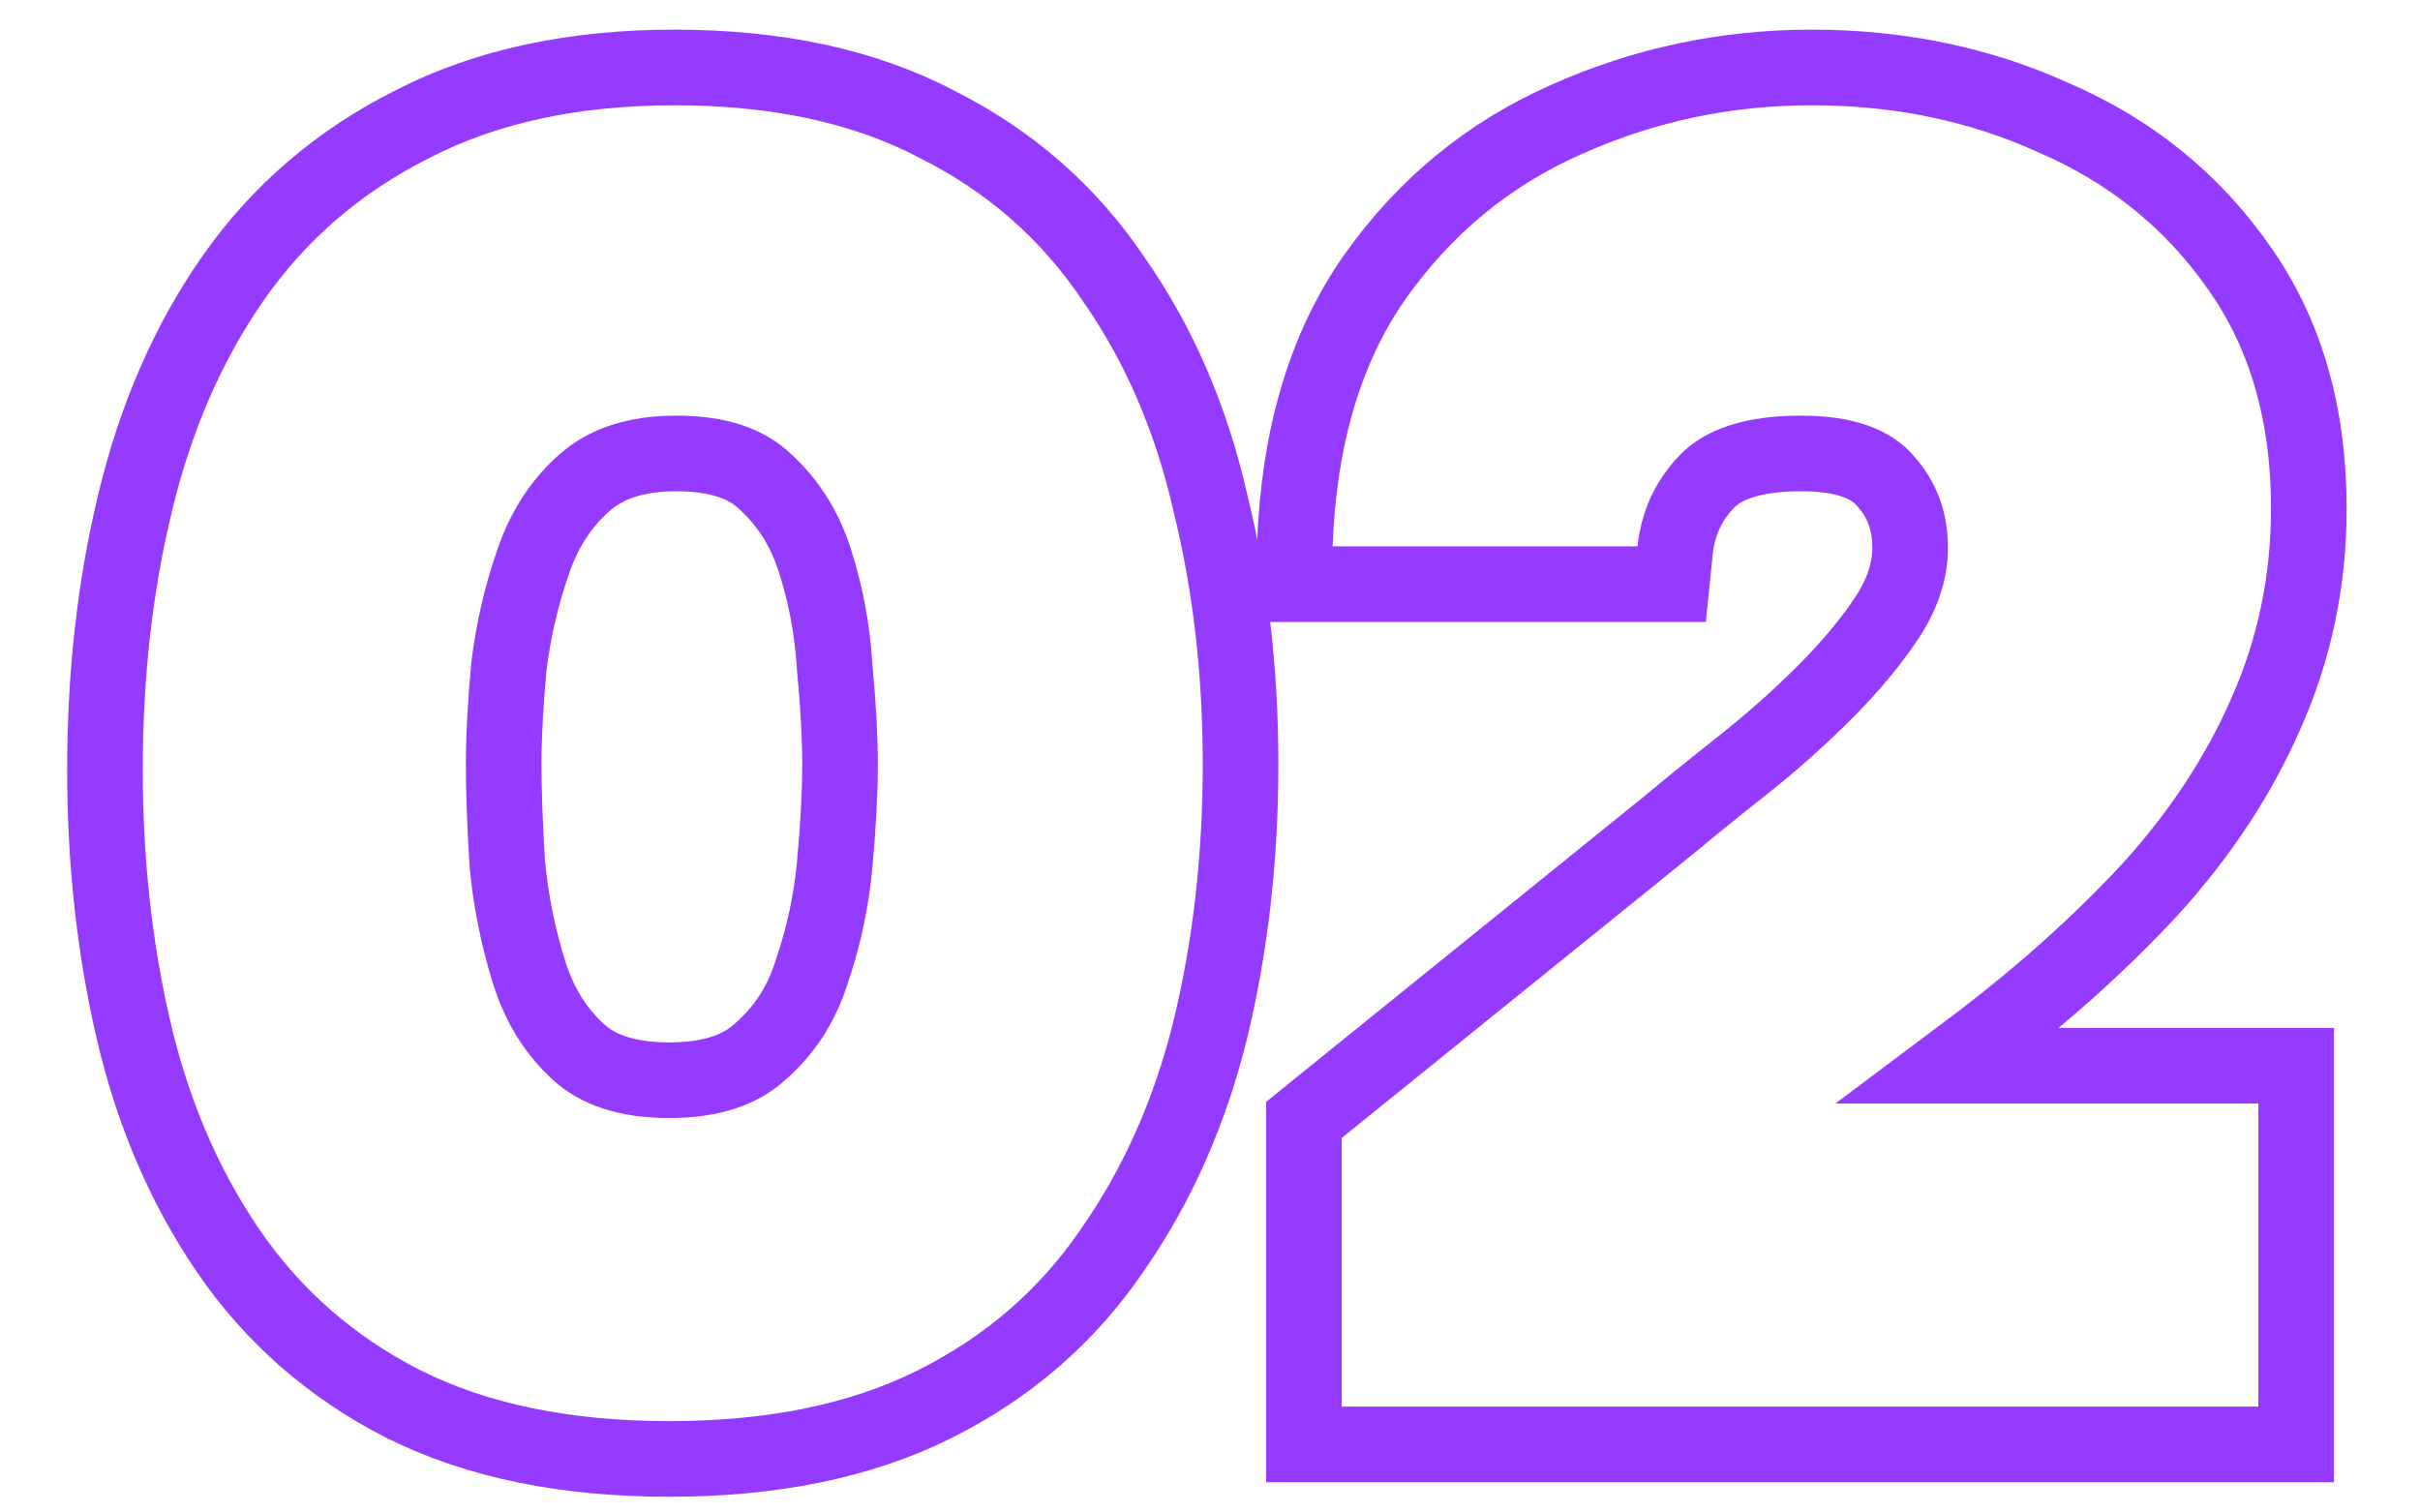 <svg xmlns="http://www.w3.org/2000/svg" width="32" height="20" viewBox="0 0 32 20" fill="none"><path d="M17.242 18.6V19.1H17.742H29.862H30.362V18.6V14.592V14.092H29.862H25.77L26.202 13.768L26.202 13.768L26.206 13.765C27.041 13.126 27.783 12.459 28.428 11.764L28.428 11.764L28.432 11.76C29.088 11.037 29.599 10.265 29.959 9.443C30.34 8.592 30.53 7.683 30.53 6.72C30.53 5.486 30.229 4.411 29.598 3.527C28.984 2.651 28.168 1.994 27.161 1.559C26.179 1.112 25.109 0.892 23.958 0.892C22.817 0.892 21.732 1.122 20.706 1.583C19.678 2.037 18.832 2.736 18.173 3.672L18.173 3.672L18.172 3.674C17.511 4.62 17.173 5.809 17.122 7.206L17.103 7.724H17.622H21.654H22.105L22.151 7.276C22.188 6.921 22.325 6.625 22.568 6.369C22.77 6.157 23.145 5.996 23.814 5.996C24.427 5.996 24.753 6.153 24.923 6.351L24.923 6.351L24.931 6.36C25.147 6.598 25.258 6.884 25.258 7.248C25.258 7.522 25.174 7.814 24.976 8.131C24.759 8.464 24.479 8.804 24.132 9.151C23.794 9.489 23.44 9.804 23.072 10.096C22.686 10.401 22.348 10.675 22.057 10.918L17.427 14.659L17.242 14.809V15.048V18.6Z" stroke="#943BFF"></path><path d="M5.333 18.566L5.336 18.567C6.319 19.059 7.496 19.292 8.848 19.292C10.2 19.292 11.377 19.059 12.36 18.567C13.328 18.083 14.114 17.404 14.707 16.532C15.305 15.678 15.736 14.701 16.006 13.608L16.006 13.606C16.272 12.508 16.404 11.34 16.404 10.104C16.404 8.886 16.272 7.735 16.006 6.653C15.754 5.544 15.331 4.558 14.733 3.702C14.141 2.816 13.357 2.128 12.388 1.643C11.42 1.134 10.256 0.892 8.92 0.892C7.597 0.892 6.435 1.135 5.453 1.642C4.486 2.127 3.695 2.804 3.086 3.673C2.486 4.531 2.055 5.526 1.786 6.651C1.52 7.75 1.388 8.925 1.388 10.176C1.388 11.378 1.511 12.52 1.761 13.601C2.013 14.695 2.428 15.673 3.01 16.529C3.603 17.4 4.38 18.08 5.333 18.566ZM10.055 13.904L10.055 13.904L10.047 13.911C9.797 14.139 9.42 14.284 8.848 14.284C8.276 14.284 7.899 14.139 7.649 13.911C7.351 13.639 7.133 13.293 6.997 12.859C6.848 12.383 6.752 11.9 6.707 11.41C6.675 10.892 6.66 10.457 6.66 10.104C6.66 9.742 6.683 9.312 6.729 8.814C6.789 8.324 6.9 7.85 7.063 7.391C7.213 6.97 7.438 6.636 7.736 6.377L7.737 6.376C8.009 6.139 8.393 5.996 8.944 5.996C9.517 5.996 9.88 6.142 10.111 6.362L10.111 6.362L10.119 6.369C10.42 6.644 10.637 6.984 10.772 7.402C10.919 7.857 11.007 8.328 11.037 8.814L11.037 8.823L11.038 8.831C11.085 9.333 11.108 9.756 11.108 10.104C11.108 10.469 11.085 10.909 11.038 11.427C10.994 11.914 10.89 12.395 10.727 12.87L10.727 12.87L10.724 12.879C10.591 13.29 10.369 13.629 10.055 13.904Z" stroke="#943BFF"></path></svg>